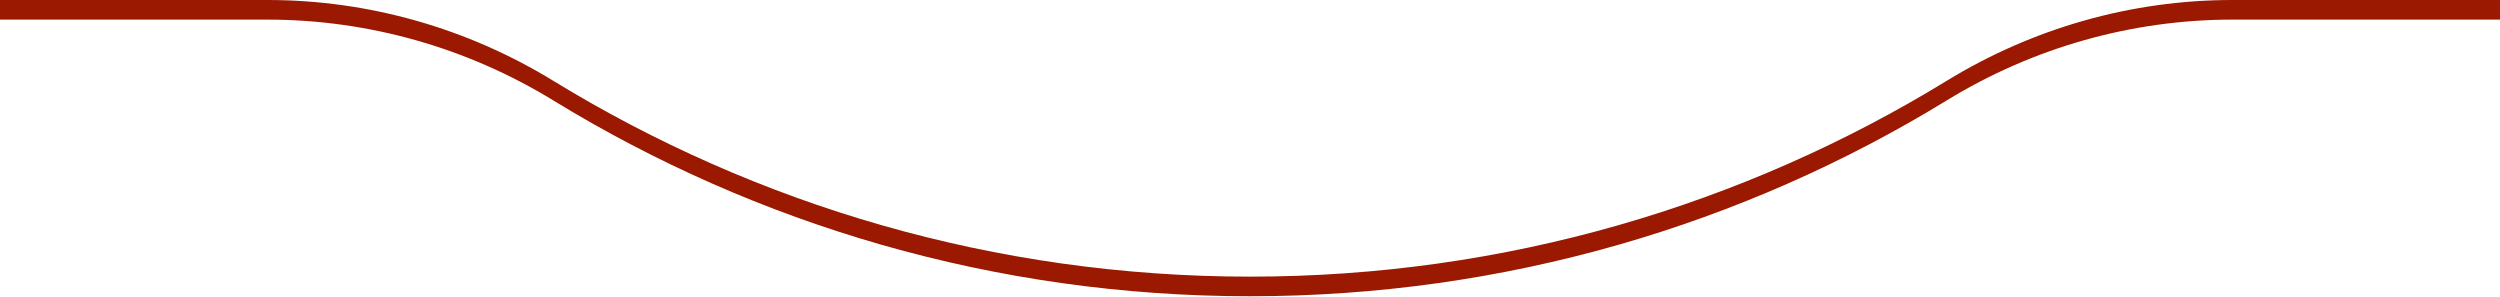 <?xml version="1.0" encoding="UTF-8"?> <svg xmlns="http://www.w3.org/2000/svg" width="1920" height="228" viewBox="0 0 1920 228" fill="none"><path d="M1495.02 77.161C1561.11 36.655 1636.95 15.063 1714.53 15.063H1920V0H1714.53C1636.95 0 1561.11 21.593 1495.02 62.099C1339.23 157.453 1156.07 212.459 960 212.459C763.932 212.459 580.767 157.453 424.983 62.099C358.892 21.593 282.889 0 205.468 0H0V15.063H205.468C282.889 15.063 358.892 36.655 424.983 77.161C580.767 172.515 763.932 227.521 960 227.521C1156.07 227.521 1339.23 172.515 1495.02 77.161Z" fill="#9A1900"></path></svg> 